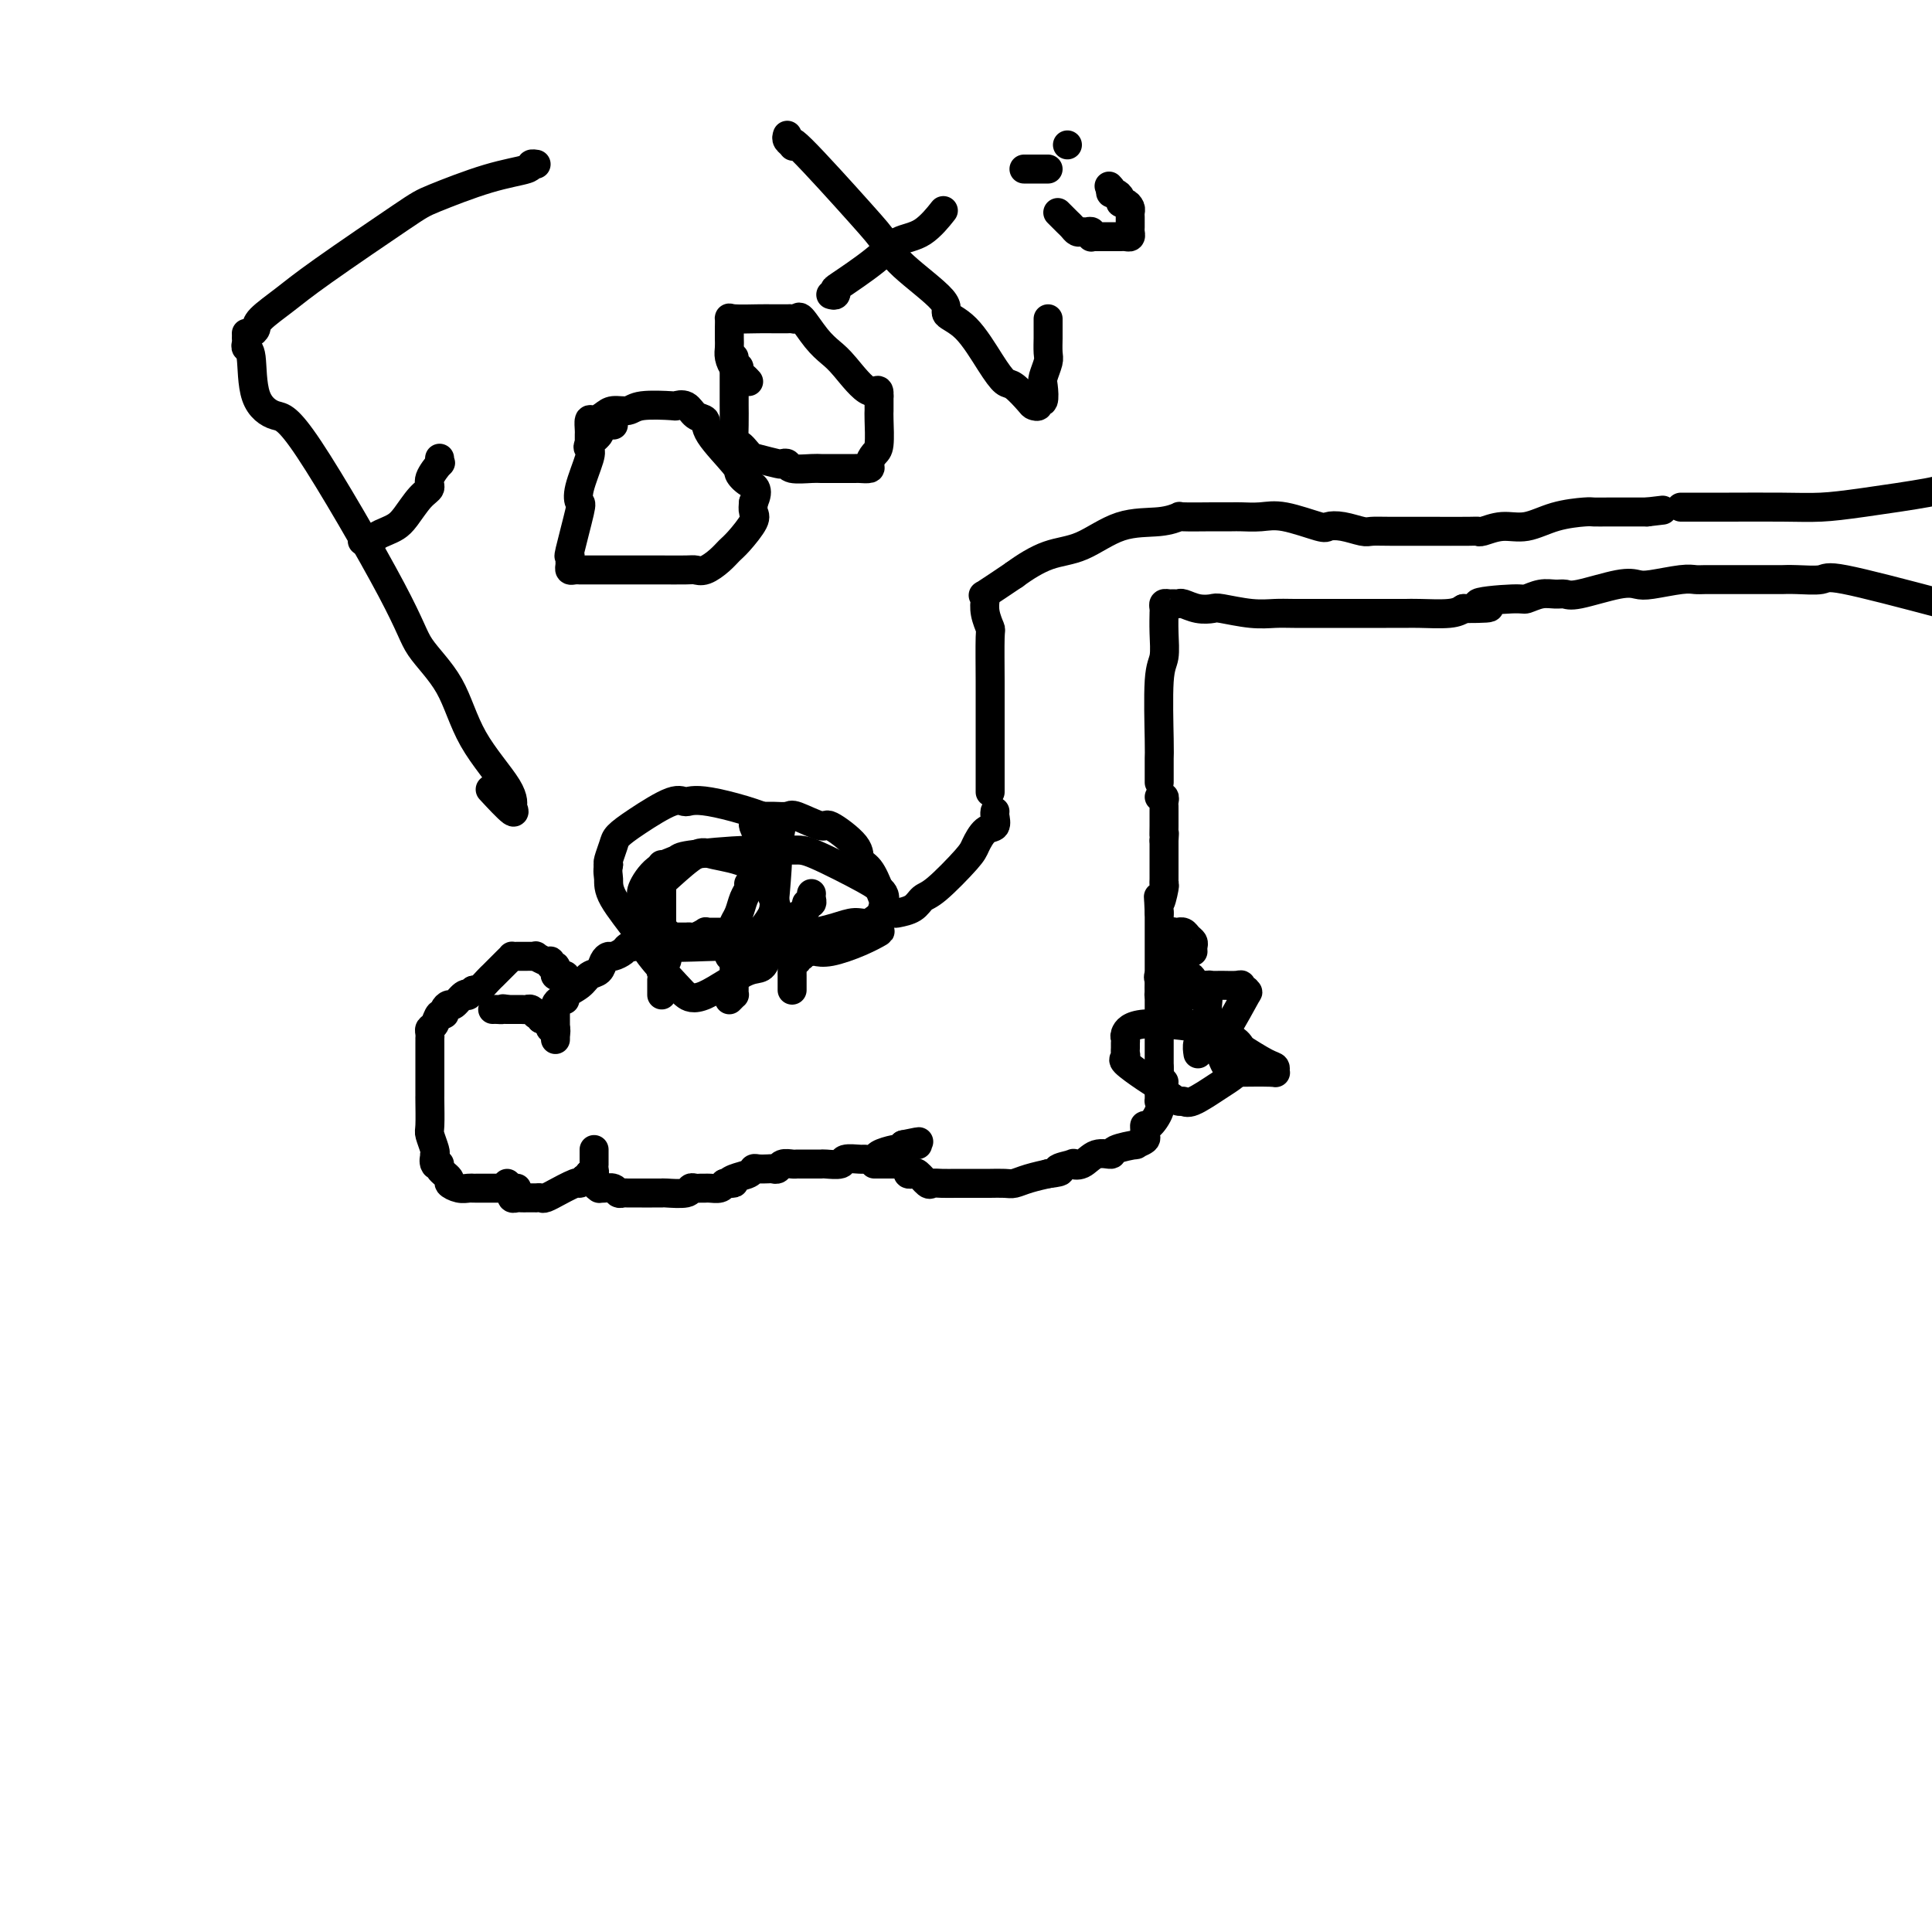 <svg viewBox='0 0 400 400' version='1.1' xmlns='http://www.w3.org/2000/svg' xmlns:xlink='http://www.w3.org/1999/xlink'><g fill='none' stroke='#000000' stroke-width='6' stroke-linecap='round' stroke-linejoin='round'><path d='M115,215c-0.000,0.203 -0.000,0.405 0,0c0.000,-0.405 0.000,-1.418 0,-2c-0.000,-0.582 -0.001,-0.733 0,-1c0.001,-0.267 0.003,-0.650 0,-1c-0.003,-0.350 -0.010,-0.668 0,-1c0.010,-0.332 0.039,-0.680 0,-1c-0.039,-0.320 -0.144,-0.613 0,-1c0.144,-0.387 0.538,-0.867 1,-1c0.462,-0.133 0.992,0.082 1,0c0.008,-0.082 -0.506,-0.459 0,-1c0.506,-0.541 2.034,-1.245 3,-2c0.966,-0.755 1.371,-1.561 2,-2c0.629,-0.439 1.482,-0.513 2,-1c0.518,-0.487 0.702,-1.388 1,-2c0.298,-0.612 0.710,-0.935 1,-1c0.290,-0.065 0.459,0.127 1,0c0.541,-0.127 1.453,-0.573 2,-1c0.547,-0.427 0.728,-0.836 1,-1c0.272,-0.164 0.636,-0.082 1,0'/><path d='M131,196c2.550,-2.177 0.925,-1.119 1,-1c0.075,0.119 1.851,-0.700 3,-1c1.149,-0.300 1.671,-0.080 2,0c0.329,0.080 0.466,0.022 1,0c0.534,-0.022 1.467,-0.006 2,0c0.533,0.006 0.666,0.003 1,0c0.334,-0.003 0.868,-0.004 1,0c0.132,0.004 -0.137,0.015 0,0c0.137,-0.015 0.681,-0.057 1,0c0.319,0.057 0.413,0.211 1,0c0.587,-0.211 1.667,-0.789 2,-1c0.333,-0.211 -0.079,-0.057 0,0c0.079,0.057 0.651,0.015 1,0c0.349,-0.015 0.475,-0.004 1,0c0.525,0.004 1.450,0.001 2,0c0.550,-0.001 0.726,-0.000 1,0c0.274,0.000 0.646,0.000 1,0c0.354,-0.000 0.690,-0.000 1,0c0.310,0.000 0.594,0.000 1,0c0.406,-0.000 0.935,-0.000 1,0c0.065,0.000 -0.333,0.000 0,0c0.333,-0.000 1.397,-0.000 2,0c0.603,0.000 0.744,0.000 1,0c0.256,-0.000 0.628,-0.000 1,0'/><path d='M159,193c4.729,-0.464 2.553,-0.125 2,0c-0.553,0.125 0.518,0.034 1,0c0.482,-0.034 0.375,-0.012 1,0c0.625,0.012 1.980,0.013 3,0c1.020,-0.013 1.704,-0.040 2,0c0.296,0.040 0.204,0.147 1,0c0.796,-0.147 2.480,-0.547 4,-1c1.520,-0.453 2.878,-0.958 4,-1c1.122,-0.042 2.009,0.379 3,0c0.991,-0.379 2.086,-1.559 3,-2c0.914,-0.441 1.648,-0.145 2,0c0.352,0.145 0.322,0.138 1,0c0.678,-0.138 2.065,-0.406 3,-1c0.935,-0.594 1.419,-1.515 2,-2c0.581,-0.485 1.259,-0.535 3,-2c1.741,-1.465 4.543,-4.347 6,-6c1.457,-1.653 1.567,-2.079 2,-3c0.433,-0.921 1.188,-2.338 2,-3c0.812,-0.662 1.682,-0.569 2,-1c0.318,-0.431 0.086,-1.385 0,-2c-0.086,-0.615 -0.024,-0.890 0,-1c0.024,-0.110 0.012,-0.055 0,0'/><path d='M115,214c-0.030,0.119 -0.060,0.238 0,0c0.060,-0.238 0.209,-0.834 0,-1c-0.209,-0.166 -0.778,0.099 -1,0c-0.222,-0.099 -0.098,-0.563 0,-1c0.098,-0.438 0.171,-0.849 0,-1c-0.171,-0.151 -0.584,-0.041 -1,0c-0.416,0.041 -0.833,0.012 -1,0c-0.167,-0.012 -0.083,-0.006 0,0'/><path d='M112,211c-0.400,-0.686 0.100,-0.902 0,-1c-0.100,-0.098 -0.800,-0.079 -1,0c-0.200,0.079 0.101,0.217 0,0c-0.101,-0.217 -0.604,-0.790 -1,-1c-0.396,-0.210 -0.683,-0.056 -1,0c-0.317,0.056 -0.662,0.015 -1,0c-0.338,-0.015 -0.668,-0.004 -1,0c-0.332,0.004 -0.666,0.001 -1,0c-0.334,-0.001 -0.667,-0.001 -1,0'/><path d='M105,209c-1.265,-0.309 -0.927,-0.083 -1,0c-0.073,0.083 -0.558,0.022 -1,0c-0.442,-0.022 -0.841,-0.006 -1,0c-0.159,0.006 -0.080,0.003 0,0'/><path d='M117,204c0.006,-0.309 0.012,-0.618 0,-1c-0.012,-0.382 -0.042,-0.837 0,-1c0.042,-0.163 0.156,-0.034 0,0c-0.156,0.034 -0.582,-0.028 -1,0c-0.418,0.028 -0.830,0.147 -1,0c-0.170,-0.147 -0.100,-0.560 0,-1c0.100,-0.440 0.229,-0.906 0,-1c-0.229,-0.094 -0.817,0.185 -1,0c-0.183,-0.185 0.039,-0.834 0,-1c-0.039,-0.166 -0.338,0.152 -1,0c-0.662,-0.152 -1.686,-0.773 -2,-1c-0.314,-0.227 0.084,-0.061 0,0c-0.084,0.061 -0.649,0.016 -1,0c-0.351,-0.016 -0.488,-0.002 -1,0c-0.512,0.002 -1.398,-0.007 -2,0c-0.602,0.007 -0.921,0.030 -1,0c-0.079,-0.030 0.082,-0.111 0,0c-0.082,0.111 -0.407,0.415 -1,1c-0.593,0.585 -1.455,1.449 -2,2c-0.545,0.551 -0.775,0.787 -1,1c-0.225,0.213 -0.445,0.404 -1,1c-0.555,0.596 -1.444,1.599 -2,2c-0.556,0.401 -0.778,0.201 -1,0'/><path d='M98,205c-1.588,1.343 -1.056,1.200 -1,1c0.056,-0.200 -0.362,-0.456 -1,0c-0.638,0.456 -1.494,1.623 -2,2c-0.506,0.377 -0.660,-0.036 -1,0c-0.340,0.036 -0.865,0.520 -1,1c-0.135,0.480 0.122,0.954 0,1c-0.122,0.046 -0.621,-0.338 -1,0c-0.379,0.338 -0.637,1.396 -1,2c-0.363,0.604 -0.829,0.752 -1,1c-0.171,0.248 -0.046,0.595 0,1c0.046,0.405 0.012,0.867 0,1c-0.012,0.133 -0.003,-0.064 0,0c0.003,0.064 0.001,0.388 0,1c-0.001,0.612 -0.000,1.512 0,2c0.000,0.488 0.000,0.565 0,1c-0.000,0.435 -0.000,1.230 0,2c0.000,0.770 0.000,1.517 0,2c-0.000,0.483 -0.000,0.703 0,1c0.000,0.297 0.000,0.672 0,1c-0.000,0.328 -0.001,0.611 0,1c0.001,0.389 0.004,0.885 0,1c-0.004,0.115 -0.015,-0.152 0,1c0.015,1.152 0.056,3.721 0,5c-0.056,1.279 -0.207,1.267 0,2c0.207,0.733 0.774,2.209 1,3c0.226,0.791 0.113,0.895 0,1'/><path d='M90,239c0.173,3.876 0.107,1.567 0,1c-0.107,-0.567 -0.255,0.607 0,1c0.255,0.393 0.911,0.004 1,0c0.089,-0.004 -0.390,0.377 0,1c0.390,0.623 1.649,1.487 2,2c0.351,0.513 -0.205,0.673 0,1c0.205,0.327 1.172,0.820 2,1c0.828,0.180 1.518,0.048 2,0c0.482,-0.048 0.755,-0.013 1,0c0.245,0.013 0.461,0.003 1,0c0.539,-0.003 1.401,-0.001 2,0c0.599,0.001 0.934,0.000 1,0c0.066,-0.000 -0.136,-0.000 0,0c0.136,0.000 0.610,0.000 1,0c0.390,-0.000 0.697,-0.000 1,0c0.303,0.000 0.603,0.000 1,0c0.397,-0.000 0.890,-0.000 1,0c0.110,0.000 -0.163,0.000 0,0c0.163,-0.000 0.761,-0.000 1,0c0.239,0.000 0.120,0.000 0,0'/><path d='M105,245c0.422,0.455 0.844,0.910 1,1c0.156,0.090 0.045,-0.186 0,0c-0.045,0.186 -0.023,0.835 0,1c0.023,0.165 0.048,-0.152 0,0c-0.048,0.152 -0.168,0.773 0,1c0.168,0.227 0.623,0.061 1,0c0.377,-0.061 0.674,-0.016 1,0c0.326,0.016 0.679,0.004 1,0c0.321,-0.004 0.609,0.000 1,0c0.391,-0.000 0.884,-0.004 1,0c0.116,0.004 -0.144,0.017 0,0c0.144,-0.017 0.694,-0.065 1,0c0.306,0.065 0.368,0.242 1,0c0.632,-0.242 1.832,-0.905 2,-1c0.168,-0.095 -0.697,0.377 0,0c0.697,-0.377 2.957,-1.601 4,-2c1.043,-0.399 0.869,0.029 1,0c0.131,-0.029 0.565,-0.514 1,-1'/><path d='M121,244c1.635,-0.555 1.223,0.058 1,0c-0.223,-0.058 -0.256,-0.785 0,-1c0.256,-0.215 0.801,0.083 1,0c0.199,-0.083 0.053,-0.547 0,-1c-0.053,-0.453 -0.014,-0.896 0,-1c0.014,-0.104 0.004,0.130 0,0c-0.004,-0.130 -0.001,-0.622 0,-1c0.001,-0.378 0.000,-0.640 0,-1c-0.000,-0.360 -0.000,-0.817 0,-1c0.000,-0.183 0.000,-0.091 0,0'/><path d='M122,243c-0.122,0.445 -0.243,0.890 0,1c0.243,0.110 0.852,-0.114 1,0c0.148,0.114 -0.164,0.565 0,1c0.164,0.435 0.803,0.852 1,1c0.197,0.148 -0.049,0.025 0,0c0.049,-0.025 0.393,0.046 1,0c0.607,-0.046 1.475,-0.208 2,0c0.525,0.208 0.705,0.788 1,1c0.295,0.212 0.704,0.057 1,0c0.296,-0.057 0.477,-0.015 1,0c0.523,0.015 1.387,0.004 2,0c0.613,-0.004 0.973,-0.001 1,0c0.027,0.001 -0.280,0.001 0,0c0.280,-0.001 1.146,-0.004 2,0c0.854,0.004 1.696,0.015 2,0c0.304,-0.015 0.070,-0.057 1,0c0.930,0.057 3.023,0.211 4,0c0.977,-0.211 0.838,-0.789 1,-1c0.162,-0.211 0.624,-0.056 1,0c0.376,0.056 0.664,0.012 1,0c0.336,-0.012 0.719,0.007 1,0c0.281,-0.007 0.460,-0.040 1,0c0.540,0.040 1.440,0.154 2,0c0.560,-0.154 0.780,-0.577 1,-1'/><path d='M150,245c3.305,-0.261 1.567,0.088 1,0c-0.567,-0.088 0.037,-0.612 1,-1c0.963,-0.388 2.285,-0.640 3,-1c0.715,-0.360 0.822,-0.827 1,-1c0.178,-0.173 0.428,-0.050 1,0c0.572,0.050 1.466,0.027 2,0c0.534,-0.027 0.706,-0.060 1,0c0.294,0.060 0.708,0.212 1,0c0.292,-0.212 0.462,-0.789 1,-1c0.538,-0.211 1.444,-0.056 2,0c0.556,0.056 0.763,0.015 1,0c0.237,-0.015 0.505,-0.003 1,0c0.495,0.003 1.215,-0.003 2,0c0.785,0.003 1.633,0.015 2,0c0.367,-0.015 0.254,-0.057 1,0c0.746,0.057 2.351,0.212 3,0c0.649,-0.212 0.343,-0.792 1,-1c0.657,-0.208 2.277,-0.045 3,0c0.723,0.045 0.548,-0.026 1,0c0.452,0.026 1.532,0.151 2,0c0.468,-0.151 0.324,-0.579 1,-1c0.676,-0.421 2.171,-0.834 3,-1c0.829,-0.166 0.992,-0.083 1,0c0.008,0.083 -0.141,0.167 0,0c0.141,-0.167 0.570,-0.583 1,-1'/><path d='M187,237c5.906,-1.238 2.171,-0.332 1,0c-1.171,0.332 0.223,0.089 1,0c0.777,-0.089 0.936,-0.026 1,0c0.064,0.026 0.032,0.013 0,0'/><path d='M181,241c0.446,-0.000 0.893,-0.000 1,0c0.107,0.000 -0.125,0.000 0,0c0.125,-0.000 0.606,-0.001 1,0c0.394,0.001 0.702,0.003 1,0c0.298,-0.003 0.587,-0.011 1,0c0.413,0.011 0.951,0.042 1,0c0.049,-0.042 -0.391,-0.157 0,0c0.391,0.157 1.614,0.585 2,1c0.386,0.415 -0.066,0.815 0,1c0.066,0.185 0.650,0.155 1,0c0.350,-0.155 0.467,-0.434 1,0c0.533,0.434 1.481,1.580 2,2c0.519,0.420 0.610,0.112 1,0c0.390,-0.112 1.078,-0.030 2,0c0.922,0.030 2.079,0.008 3,0c0.921,-0.008 1.607,-0.002 2,0c0.393,0.002 0.493,0.000 1,0c0.507,-0.000 1.420,0.001 2,0c0.580,-0.001 0.828,-0.003 1,0c0.172,0.003 0.267,0.011 1,0c0.733,-0.011 2.102,-0.042 3,0c0.898,0.042 1.323,0.155 2,0c0.677,-0.155 1.605,-0.580 3,-1c1.395,-0.420 3.256,-0.834 4,-1c0.744,-0.166 0.372,-0.083 0,0'/><path d='M217,243c4.132,-0.478 1.963,-0.672 2,-1c0.037,-0.328 2.280,-0.791 3,-1c0.720,-0.209 -0.084,-0.164 0,0c0.084,0.164 1.058,0.446 2,0c0.942,-0.446 1.854,-1.621 3,-2c1.146,-0.379 2.525,0.039 3,0c0.475,-0.039 0.047,-0.535 1,-1c0.953,-0.465 3.289,-0.898 4,-1c0.711,-0.102 -0.202,0.126 0,0c0.202,-0.126 1.520,-0.606 2,-1c0.480,-0.394 0.122,-0.703 0,-1c-0.122,-0.297 -0.008,-0.581 0,-1c0.008,-0.419 -0.089,-0.973 0,-1c0.089,-0.027 0.364,0.473 1,0c0.636,-0.473 1.635,-1.920 2,-3c0.365,-1.080 0.098,-1.795 0,-2c-0.098,-0.205 -0.026,0.100 0,0c0.026,-0.100 0.007,-0.604 0,-1c-0.007,-0.396 -0.002,-0.684 0,-1c0.002,-0.316 0.001,-0.662 0,-1c-0.001,-0.338 -0.000,-0.669 0,-1'/><path d='M240,224c0.774,-1.962 0.207,-0.368 0,0c-0.207,0.368 -0.056,-0.489 0,-1c0.056,-0.511 0.015,-0.676 0,-1c-0.015,-0.324 -0.004,-0.807 0,-1c0.004,-0.193 0.002,-0.097 0,0'/><path d='M241,224c-0.423,0.059 -0.845,0.118 -1,0c-0.155,-0.118 -0.041,-0.412 0,-1c0.041,-0.588 0.011,-1.470 0,-2c-0.011,-0.530 -0.003,-0.708 0,-1c0.003,-0.292 0.001,-0.697 0,-1c-0.001,-0.303 -0.000,-0.503 0,-1c0.000,-0.497 0.000,-1.291 0,-2c-0.000,-0.709 -0.000,-1.331 0,-2c0.000,-0.669 0.000,-1.383 0,-2c-0.000,-0.617 -0.000,-1.138 0,-1c0.000,0.138 0.000,0.934 0,0c-0.000,-0.934 -0.000,-3.599 0,-6c0.000,-2.401 0.000,-4.537 0,-6c-0.000,-1.463 -0.000,-2.254 0,-3c0.000,-0.746 0.000,-1.446 0,-2c-0.000,-0.554 -0.000,-0.963 0,-1c0.000,-0.037 0.000,0.298 0,0c-0.000,-0.298 -0.000,-1.228 0,-2c0.000,-0.772 0.000,-1.386 0,-2'/><path d='M240,189c-0.215,-5.700 -0.254,-2.449 0,-2c0.254,0.449 0.800,-1.904 1,-3c0.200,-1.096 0.054,-0.936 0,-1c-0.054,-0.064 -0.014,-0.353 0,-1c0.014,-0.647 0.004,-1.652 0,-2c-0.004,-0.348 -0.001,-0.040 0,0c0.001,0.040 0.000,-0.188 0,-1c-0.000,-0.812 -0.000,-2.207 0,-3c0.000,-0.793 0.000,-0.983 0,-1c-0.000,-0.017 -0.000,0.138 0,0c0.000,-0.138 0.000,-0.569 0,-1'/><path d='M241,174c0.155,-2.471 0.041,-1.148 0,-1c-0.041,0.148 -0.010,-0.878 0,-2c0.010,-1.122 -0.001,-2.339 0,-3c0.001,-0.661 0.014,-0.765 0,-1c-0.014,-0.235 -0.055,-0.599 0,-1c0.055,-0.401 0.207,-0.839 0,-1c-0.207,-0.161 -0.773,-0.046 -1,0c-0.227,0.046 -0.113,0.023 0,0'/><path d='M51,70c0.029,0.314 0.059,0.628 0,1c-0.059,0.372 -0.205,0.804 0,1c0.205,0.196 0.762,0.158 1,2c0.238,1.842 0.157,5.564 1,8c0.843,2.436 2.609,3.584 4,4c1.391,0.416 2.405,0.098 7,7c4.595,6.902 12.769,21.024 17,29c4.231,7.976 4.517,9.805 6,12c1.483,2.195 4.162,4.754 6,8c1.838,3.246 2.836,7.179 5,11c2.164,3.821 5.493,7.531 7,10c1.507,2.469 1.191,3.698 1,4c-0.191,0.302 -0.257,-0.321 0,0c0.257,0.321 0.839,1.586 0,1c-0.839,-0.586 -3.097,-3.025 -4,-4c-0.903,-0.975 -0.452,-0.488 0,0'/><path d='M51,69c0.308,0.078 0.616,0.156 1,0c0.384,-0.156 0.845,-0.546 1,-1c0.155,-0.454 0.005,-0.973 1,-2c0.995,-1.027 3.134,-2.562 5,-4c1.866,-1.438 3.461,-2.780 8,-6c4.539,-3.220 12.024,-8.316 16,-11c3.976,-2.684 4.442,-2.954 7,-4c2.558,-1.046 7.208,-2.869 11,-4c3.792,-1.131 6.728,-1.571 8,-2c1.272,-0.429 0.881,-0.846 1,-1c0.119,-0.154 0.748,-0.044 1,0c0.252,0.044 0.126,0.022 0,0'/><path d='M75,112c0.327,-0.024 0.654,-0.048 1,0c0.346,0.048 0.711,0.166 1,0c0.289,-0.166 0.503,-0.618 1,-1c0.497,-0.382 1.276,-0.693 2,-1c0.724,-0.307 1.393,-0.608 2,-1c0.607,-0.392 1.151,-0.873 2,-2c0.849,-1.127 2.003,-2.900 3,-4c0.997,-1.100 1.836,-1.528 2,-2c0.164,-0.472 -0.348,-0.988 0,-2c0.348,-1.012 1.557,-2.519 2,-3c0.443,-0.481 0.119,0.063 0,0c-0.119,-0.063 -0.034,-0.732 0,-1c0.034,-0.268 0.017,-0.134 0,0'/><path d='M127,88c-0.716,-0.097 -1.432,-0.195 -2,0c-0.568,0.195 -0.987,0.681 -1,1c-0.013,0.319 0.382,0.469 0,1c-0.382,0.531 -1.539,1.442 -2,2c-0.461,0.558 -0.227,0.762 0,1c0.227,0.238 0.445,0.510 0,2c-0.445,1.490 -1.555,4.199 -2,6c-0.445,1.801 -0.224,2.696 0,3c0.224,0.304 0.453,0.018 0,2c-0.453,1.982 -1.586,6.234 -2,8c-0.414,1.766 -0.108,1.048 0,1c0.108,-0.048 0.019,0.576 0,1c-0.019,0.424 0.033,0.650 0,1c-0.033,0.350 -0.149,0.826 0,1c0.149,0.174 0.565,0.047 1,0c0.435,-0.047 0.890,-0.012 1,0c0.110,0.012 -0.125,0.003 0,0c0.125,-0.003 0.611,-0.001 2,0c1.389,0.001 3.681,-0.000 6,0c2.319,0.000 4.665,0.002 6,0c1.335,-0.002 1.660,-0.006 3,0c1.340,0.006 3.696,0.023 5,0c1.304,-0.023 1.555,-0.087 2,0c0.445,0.087 1.083,0.325 2,0c0.917,-0.325 2.112,-1.214 3,-2c0.888,-0.786 1.467,-1.470 2,-2c0.533,-0.530 1.019,-0.905 2,-2c0.981,-1.095 2.456,-2.910 3,-4c0.544,-1.090 0.155,-1.454 0,-2c-0.155,-0.546 -0.078,-1.273 0,-2'/><path d='M156,104c1.447,-2.960 0.064,-3.361 -1,-4c-1.064,-0.639 -1.808,-1.518 -2,-2c-0.192,-0.482 0.167,-0.567 -1,-2c-1.167,-1.433 -3.862,-4.212 -5,-6c-1.138,-1.788 -0.720,-2.584 -1,-3c-0.280,-0.416 -1.258,-0.452 -2,-1c-0.742,-0.548 -1.247,-1.607 -2,-2c-0.753,-0.393 -1.752,-0.120 -2,0c-0.248,0.120 0.257,0.087 -1,0c-1.257,-0.087 -4.277,-0.229 -6,0c-1.723,0.229 -2.150,0.830 -3,1c-0.850,0.170 -2.123,-0.091 -3,0c-0.877,0.091 -1.359,0.535 -2,1c-0.641,0.465 -1.440,0.951 -2,1c-0.560,0.049 -0.882,-0.341 -1,0c-0.118,0.341 -0.032,1.411 0,2c0.032,0.589 0.009,0.697 0,1c-0.009,0.303 -0.002,0.801 0,1c0.002,0.199 0.001,0.100 0,0'/><path d='M152,74c0.000,0.218 0.000,0.435 0,1c-0.000,0.565 -0.000,1.477 0,2c0.000,0.523 0.000,0.655 0,1c-0.000,0.345 -0.000,0.902 0,1c0.000,0.098 0.000,-0.264 0,0c-0.000,0.264 -0.001,1.154 0,2c0.001,0.846 0.002,1.647 0,2c-0.002,0.353 -0.008,0.259 0,1c0.008,0.741 0.030,2.317 0,4c-0.030,1.683 -0.113,3.474 0,4c0.113,0.526 0.422,-0.213 1,0c0.578,0.213 1.427,1.376 2,2c0.573,0.624 0.872,0.707 2,1c1.128,0.293 3.086,0.797 4,1c0.914,0.203 0.782,0.107 1,0c0.218,-0.107 0.784,-0.225 1,0c0.216,0.225 0.083,0.792 1,1c0.917,0.208 2.885,0.056 4,0c1.115,-0.056 1.378,-0.014 2,0c0.622,0.014 1.602,0.002 3,0c1.398,-0.002 3.215,0.007 4,0c0.785,-0.007 0.540,-0.029 1,0c0.460,0.029 1.626,0.110 2,0c0.374,-0.110 -0.043,-0.411 0,-1c0.043,-0.589 0.548,-1.467 1,-2c0.452,-0.533 0.853,-0.720 1,-2c0.147,-1.280 0.039,-3.652 0,-5c-0.039,-1.348 -0.011,-1.671 0,-2c0.011,-0.329 0.003,-0.666 0,-1c-0.003,-0.334 -0.001,-0.667 0,-1c0.001,-0.333 0.000,-0.667 0,-1'/><path d='M182,82c0.121,-2.284 -0.577,-0.494 -2,-1c-1.423,-0.506 -3.571,-3.309 -5,-5c-1.429,-1.691 -2.138,-2.271 -3,-3c-0.862,-0.729 -1.878,-1.607 -3,-3c-1.122,-1.393 -2.349,-3.301 -3,-4c-0.651,-0.699 -0.727,-0.187 -1,0c-0.273,0.187 -0.742,0.051 -1,0c-0.258,-0.051 -0.304,-0.015 -1,0c-0.696,0.015 -2.043,0.010 -3,0c-0.957,-0.010 -1.524,-0.025 -3,0c-1.476,0.025 -3.859,0.090 -5,0c-1.141,-0.090 -1.038,-0.334 -1,0c0.038,0.334 0.013,1.246 0,2c-0.013,0.754 -0.014,1.350 0,2c0.014,0.650 0.041,1.354 0,2c-0.041,0.646 -0.152,1.234 0,2c0.152,0.766 0.566,1.712 1,2c0.434,0.288 0.887,-0.080 1,0c0.113,0.080 -0.114,0.609 0,1c0.114,0.391 0.569,0.644 1,1c0.431,0.356 0.837,0.816 1,1c0.163,0.184 0.081,0.092 0,0'/><path d='M163,28c-0.106,0.327 -0.212,0.653 0,1c0.212,0.347 0.742,0.714 1,1c0.258,0.286 0.244,0.492 0,0c-0.244,-0.492 -0.719,-1.681 2,1c2.719,2.681 8.631,9.232 12,13c3.369,3.768 4.196,4.752 5,6c0.804,1.248 1.587,2.759 4,5c2.413,2.241 6.457,5.210 8,7c1.543,1.790 0.586,2.400 1,3c0.414,0.600 2.198,1.190 4,3c1.802,1.810 3.620,4.838 5,7c1.380,2.162 2.321,3.456 3,4c0.679,0.544 1.095,0.337 2,1c0.905,0.663 2.299,2.194 3,3c0.701,0.806 0.710,0.885 1,1c0.290,0.115 0.861,0.264 1,0c0.139,-0.264 -0.155,-0.942 0,-1c0.155,-0.058 0.760,0.505 1,0c0.240,-0.505 0.117,-2.079 0,-3c-0.117,-0.921 -0.227,-1.188 0,-2c0.227,-0.812 0.793,-2.168 1,-3c0.207,-0.832 0.055,-1.140 0,-2c-0.055,-0.860 -0.015,-2.273 0,-3c0.015,-0.727 0.004,-0.769 0,-1c-0.004,-0.231 -0.001,-0.649 0,-1c0.001,-0.351 0.000,-0.633 0,-1c-0.000,-0.367 -0.000,-0.819 0,-1c0.000,-0.181 0.000,-0.090 0,0'/><path d='M172,61c0.405,0.115 0.809,0.231 1,0c0.191,-0.231 0.167,-0.808 0,-1c-0.167,-0.192 -0.478,0.000 1,-1c1.478,-1.000 4.746,-3.192 7,-5c2.254,-1.808 3.493,-3.230 5,-4c1.507,-0.770 3.280,-0.887 5,-2c1.720,-1.113 3.386,-3.223 4,-4c0.614,-0.777 0.175,-0.222 0,0c-0.175,0.222 -0.088,0.111 0,0'/><path d='M219,44c0.333,0.332 0.667,0.663 1,1c0.333,0.337 0.666,0.679 1,1c0.334,0.321 0.667,0.621 1,1c0.333,0.379 0.664,0.837 1,1c0.336,0.163 0.678,0.029 1,0c0.322,-0.029 0.625,0.045 1,0c0.375,-0.045 0.822,-0.208 1,0c0.178,0.208 0.088,0.788 0,1c-0.088,0.212 -0.175,0.057 0,0c0.175,-0.057 0.610,-0.015 1,0c0.390,0.015 0.734,0.004 1,0c0.266,-0.004 0.453,-0.000 1,0c0.547,0.000 1.453,-0.003 2,0c0.547,0.003 0.735,0.012 1,0c0.265,-0.012 0.607,-0.045 1,0c0.393,0.045 0.837,0.167 1,0c0.163,-0.167 0.043,-0.622 0,-1c-0.043,-0.378 -0.011,-0.678 0,-1c0.011,-0.322 0.000,-0.665 0,-1c-0.000,-0.335 0.010,-0.664 0,-1c-0.010,-0.336 -0.040,-0.681 0,-1c0.040,-0.319 0.152,-0.611 0,-1c-0.152,-0.389 -0.566,-0.874 -1,-1c-0.434,-0.126 -0.887,0.107 -1,0c-0.113,-0.107 0.114,-0.554 0,-1c-0.114,-0.446 -0.569,-0.889 -1,-1c-0.431,-0.111 -0.837,0.111 -1,0c-0.163,-0.111 -0.081,-0.556 0,-1'/><path d='M230,39c-0.667,-0.833 -0.333,-0.417 0,0'/><path d='M212,35c0.439,0.000 0.878,0.000 1,0c0.122,0.000 -0.072,0.000 0,0c0.072,0.000 0.411,-0.000 1,0c0.589,0.000 1.428,0.000 2,0c0.572,-0.000 0.878,0.000 1,0c0.122,0.000 0.061,0.000 0,0'/><path d='M221,30c0.000,0.000 0.000,0.000 0,0c0.000,0.000 0.000,0.000 0,0'/><path d='M137,206c-0.001,-0.230 -0.001,-0.461 0,-1c0.001,-0.539 0.004,-1.387 0,-2c-0.004,-0.613 -0.015,-0.990 0,-1c0.015,-0.010 0.057,0.348 0,0c-0.057,-0.348 -0.211,-1.403 0,-2c0.211,-0.597 0.789,-0.737 1,-1c0.211,-0.263 0.057,-0.648 0,-1c-0.057,-0.352 -0.015,-0.673 0,-1c0.015,-0.327 0.004,-0.662 0,-1c-0.004,-0.338 -0.001,-0.678 0,-1c0.001,-0.322 0.000,-0.625 0,-1c-0.000,-0.375 -0.000,-0.821 0,-1c0.000,-0.179 0.000,-0.089 0,0'/><path d='M151,207c0.423,-0.432 0.845,-0.865 1,-1c0.155,-0.135 0.041,0.027 0,0c-0.041,-0.027 -0.011,-0.245 0,-1c0.011,-0.755 0.003,-2.049 0,-3c-0.003,-0.951 -0.001,-1.560 0,-2c0.001,-0.440 0.000,-0.710 0,-1c-0.000,-0.290 -0.000,-0.600 0,-1c0.000,-0.400 0.000,-0.891 0,-1c-0.000,-0.109 -0.000,0.163 0,0c0.000,-0.163 0.000,-0.761 0,-1c-0.000,-0.239 -0.000,-0.120 0,0'/><path d='M164,205c0.000,-0.725 0.000,-1.451 0,-2c-0.000,-0.549 -0.001,-0.922 0,-1c0.001,-0.078 0.004,0.138 0,0c-0.004,-0.138 -0.016,-0.629 0,-1c0.016,-0.371 0.061,-0.620 0,-1c-0.061,-0.380 -0.226,-0.890 0,-1c0.226,-0.110 0.845,0.180 1,0c0.155,-0.180 -0.154,-0.832 0,-1c0.154,-0.168 0.772,0.147 1,0c0.228,-0.147 0.065,-0.756 0,-1c-0.065,-0.244 -0.033,-0.122 0,0'/><path d='M138,198c0.113,-0.413 0.226,-0.826 0,-1c-0.226,-0.174 -0.793,-0.110 -1,0c-0.207,0.110 -0.056,0.265 0,0c0.056,-0.265 0.015,-0.950 0,-4c-0.015,-3.050 -0.004,-8.464 0,-11c0.004,-2.536 0.001,-2.195 0,-2c-0.001,0.195 -0.000,0.245 0,0c0.000,-0.245 0.000,-0.784 0,-1c-0.000,-0.216 -0.000,-0.108 0,0'/><path d='M151,198c0.002,-0.323 0.004,-0.646 0,-1c-0.004,-0.354 -0.015,-0.739 0,-1c0.015,-0.261 0.056,-0.398 0,-1c-0.056,-0.602 -0.208,-1.669 0,-2c0.208,-0.331 0.776,0.073 1,0c0.224,-0.073 0.102,-0.625 0,-1c-0.102,-0.375 -0.185,-0.573 0,-1c0.185,-0.427 0.638,-1.081 1,-2c0.362,-0.919 0.633,-2.102 1,-3c0.367,-0.898 0.830,-1.511 1,-2c0.170,-0.489 0.049,-0.854 0,-1c-0.049,-0.146 -0.024,-0.073 0,0'/><path d='M165,193c0.030,-0.331 0.059,-0.662 0,-1c-0.059,-0.338 -0.208,-0.682 0,-1c0.208,-0.318 0.773,-0.611 1,-1c0.227,-0.389 0.117,-0.874 0,-1c-0.117,-0.126 -0.242,0.107 0,0c0.242,-0.107 0.849,-0.554 1,-1c0.151,-0.446 -0.156,-0.890 0,-1c0.156,-0.110 0.774,0.115 1,0c0.226,-0.115 0.061,-0.569 0,-1c-0.061,-0.431 -0.017,-0.837 0,-1c0.017,-0.163 0.009,-0.081 0,0'/><path d='M247,197c-0.025,-0.332 -0.049,-0.663 0,-1c0.049,-0.337 0.172,-0.679 0,-1c-0.172,-0.321 -0.638,-0.622 -1,-1c-0.362,-0.378 -0.619,-0.834 -1,-1c-0.381,-0.166 -0.886,-0.041 -1,0c-0.114,0.041 0.162,-0.000 0,0c-0.162,0.000 -0.762,0.042 -1,0c-0.238,-0.042 -0.115,-0.169 0,0c0.115,0.169 0.223,0.632 0,1c-0.223,0.368 -0.778,0.641 -1,1c-0.222,0.359 -0.113,0.804 0,2c0.113,1.196 0.229,3.143 0,4c-0.229,0.857 -0.805,0.626 -1,1c-0.195,0.374 -0.011,1.354 0,2c0.011,0.646 -0.153,0.958 0,1c0.153,0.042 0.622,-0.185 1,0c0.378,0.185 0.665,0.781 1,1c0.335,0.219 0.716,0.060 1,0c0.284,-0.060 0.469,-0.023 1,0c0.531,0.023 1.407,0.031 2,0c0.593,-0.031 0.901,-0.101 1,0c0.099,0.101 -0.012,0.373 0,0c0.012,-0.373 0.146,-1.392 0,-2c-0.146,-0.608 -0.573,-0.804 -1,-1'/><path d='M247,203c-0.129,-0.690 -0.451,-0.914 -1,-1c-0.549,-0.086 -1.324,-0.034 -2,0c-0.676,0.034 -1.253,0.050 -2,0c-0.747,-0.050 -1.664,-0.167 -2,0c-0.336,0.167 -0.091,0.618 0,1c0.091,0.382 0.027,0.697 0,1c-0.027,0.303 -0.016,0.595 0,1c0.016,0.405 0.037,0.923 0,1c-0.037,0.077 -0.133,-0.288 0,0c0.133,0.288 0.496,1.229 1,2c0.504,0.771 1.148,1.371 2,2c0.852,0.629 1.913,1.288 3,2c1.087,0.712 2.200,1.476 3,2c0.800,0.524 1.287,0.807 2,1c0.713,0.193 1.651,0.295 2,0c0.349,-0.295 0.109,-0.987 0,-1c-0.109,-0.013 -0.086,0.653 1,-1c1.086,-1.653 3.233,-5.624 4,-7c0.767,-1.376 0.152,-0.159 0,0c-0.152,0.159 0.160,-0.742 0,-1c-0.160,-0.258 -0.792,0.127 -1,0c-0.208,-0.127 0.007,-0.767 0,-1c-0.007,-0.233 -0.237,-0.060 -1,0c-0.763,0.060 -2.060,0.006 -3,0c-0.940,-0.006 -1.522,0.037 -2,0c-0.478,-0.037 -0.851,-0.153 -1,0c-0.149,0.153 -0.075,0.577 0,1'/><path d='M250,205c-1.225,-0.055 -0.287,0.306 0,1c0.287,0.694 -0.078,1.719 0,3c0.078,1.281 0.598,2.816 1,4c0.402,1.184 0.684,2.016 1,3c0.316,0.984 0.664,2.120 1,3c0.336,0.880 0.659,1.504 1,2c0.341,0.496 0.702,0.865 1,1c0.298,0.135 0.535,0.037 1,0c0.465,-0.037 1.159,-0.013 1,0c-0.159,0.013 -1.170,0.017 0,0c1.170,-0.017 4.521,-0.053 6,0c1.479,0.053 1.084,0.194 1,0c-0.084,-0.194 0.141,-0.723 0,-1c-0.141,-0.277 -0.650,-0.300 -2,-1c-1.350,-0.700 -3.542,-2.076 -5,-3c-1.458,-0.924 -2.180,-1.397 -3,-2c-0.820,-0.603 -1.736,-1.335 -5,-2c-3.264,-0.665 -8.874,-1.261 -12,-1c-3.126,0.261 -3.766,1.379 -4,2c-0.234,0.621 -0.062,0.744 0,1c0.062,0.256 0.013,0.644 0,1c-0.013,0.356 0.009,0.679 0,1c-0.009,0.321 -0.048,0.639 0,1c0.048,0.361 0.184,0.765 0,1c-0.184,0.235 -0.689,0.300 0,1c0.689,0.700 2.570,2.035 4,3c1.430,0.965 2.409,1.562 3,2c0.591,0.438 0.796,0.719 1,1'/><path d='M241,226c1.870,1.392 2.545,1.873 3,2c0.455,0.127 0.689,-0.101 1,0c0.311,0.101 0.700,0.531 2,0c1.300,-0.531 3.512,-2.022 5,-3c1.488,-0.978 2.251,-1.442 3,-2c0.749,-0.558 1.484,-1.209 2,-2c0.516,-0.791 0.814,-1.721 1,-2c0.186,-0.279 0.260,0.094 0,0c-0.260,-0.094 -0.853,-0.656 -1,-1c-0.147,-0.344 0.153,-0.471 0,-1c-0.153,-0.529 -0.759,-1.459 -2,-2c-1.241,-0.541 -3.117,-0.691 -4,-1c-0.883,-0.309 -0.771,-0.777 -1,-1c-0.229,-0.223 -0.797,-0.202 -1,0c-0.203,0.202 -0.040,0.583 0,1c0.040,0.417 -0.042,0.869 0,1c0.042,0.131 0.207,-0.058 0,0c-0.207,0.058 -0.787,0.362 -1,1c-0.213,0.638 -0.061,1.611 0,2c0.061,0.389 0.030,0.195 0,0'/><path d='M184,189c-0.441,0.165 -0.883,0.329 -1,0c-0.117,-0.329 0.089,-1.153 0,-2c-0.089,-0.847 -0.473,-1.717 -1,-3c-0.527,-1.283 -1.198,-2.979 -2,-4c-0.802,-1.021 -1.735,-1.367 -2,-2c-0.265,-0.633 0.138,-1.553 -1,-3c-1.138,-1.447 -3.817,-3.421 -5,-4c-1.183,-0.579 -0.869,0.237 -2,0c-1.131,-0.237 -3.708,-1.529 -5,-2c-1.292,-0.471 -1.299,-0.123 -2,0c-0.701,0.123 -2.098,0.021 -3,0c-0.902,-0.021 -1.311,0.037 -2,0c-0.689,-0.037 -1.659,-0.171 -2,0c-0.341,0.171 -0.053,0.648 0,1c0.053,0.352 -0.130,0.581 0,1c0.130,0.419 0.572,1.030 1,3c0.428,1.970 0.844,5.298 2,9c1.156,3.702 3.054,7.776 4,10c0.946,2.224 0.939,2.597 1,3c0.061,0.403 0.189,0.834 1,1c0.811,0.166 2.306,0.065 3,0c0.694,-0.065 0.588,-0.094 1,0c0.412,0.094 1.342,0.313 3,0c1.658,-0.313 4.042,-1.156 6,-2c1.958,-0.844 3.489,-1.689 4,-2c0.511,-0.311 0.003,-0.089 0,-1c-0.003,-0.911 0.498,-2.956 1,-5'/><path d='M183,187c0.581,-1.873 -0.465,-2.555 -1,-3c-0.535,-0.445 -0.557,-0.652 -3,-2c-2.443,-1.348 -7.306,-3.837 -10,-5c-2.694,-1.163 -3.217,-1.001 -5,-1c-1.783,0.001 -4.825,-0.158 -9,0c-4.175,0.158 -9.483,0.632 -12,1c-2.517,0.368 -2.244,0.628 -3,1c-0.756,0.372 -2.542,0.855 -4,2c-1.458,1.145 -2.589,2.953 -3,4c-0.411,1.047 -0.103,1.335 0,2c0.103,0.665 0.001,1.708 0,3c-0.001,1.292 0.098,2.835 0,4c-0.098,1.165 -0.392,1.953 1,4c1.392,2.047 4.469,5.354 6,7c1.531,1.646 1.514,1.632 2,2c0.486,0.368 1.473,1.120 4,0c2.527,-1.120 6.594,-4.111 9,-5c2.406,-0.889 3.150,0.325 4,-4c0.850,-4.325 1.805,-14.187 2,-19c0.195,-4.813 -0.370,-4.575 0,-5c0.370,-0.425 1.674,-1.513 -1,-3c-2.674,-1.487 -9.326,-3.373 -13,-4c-3.674,-0.627 -4.371,0.005 -5,0c-0.629,-0.005 -1.192,-0.646 -3,0c-1.808,0.646 -4.863,2.579 -7,4c-2.137,1.421 -3.356,2.329 -4,3c-0.644,0.671 -0.712,1.104 -1,2c-0.288,0.896 -0.797,2.256 -1,3c-0.203,0.744 -0.102,0.872 0,1'/><path d='M126,179c-0.296,1.466 -0.036,2.130 0,3c0.036,0.870 -0.154,1.946 1,4c1.154,2.054 3.650,5.088 5,7c1.350,1.912 1.554,2.704 4,3c2.446,0.296 7.135,0.097 10,0c2.865,-0.097 3.905,-0.093 5,0c1.095,0.093 2.246,0.274 4,-1c1.754,-1.274 4.110,-4.005 5,-6c0.890,-1.995 0.312,-3.256 0,-4c-0.312,-0.744 -0.360,-0.971 -1,-2c-0.640,-1.029 -1.874,-2.862 -4,-4c-2.126,-1.138 -5.144,-1.583 -7,-2c-1.856,-0.417 -2.550,-0.805 -4,0c-1.450,0.805 -3.657,2.803 -5,4c-1.343,1.197 -1.823,1.591 -2,2c-0.177,0.409 -0.051,0.831 0,1c0.051,0.169 0.025,0.084 0,0'/><path d='M205,164c0.000,-0.859 0.000,-1.718 0,-2c-0.000,-0.282 -0.000,0.012 0,0c0.000,-0.012 0.000,-0.331 0,-1c-0.000,-0.669 -0.000,-1.688 0,-2c0.000,-0.312 0.000,0.085 0,-1c-0.000,-1.085 -0.000,-3.650 0,-5c0.000,-1.350 0.001,-1.484 0,-2c-0.001,-0.516 -0.004,-1.415 0,-3c0.004,-1.585 0.015,-3.857 0,-7c-0.015,-3.143 -0.055,-7.158 0,-9c0.055,-1.842 0.207,-1.510 0,-2c-0.207,-0.490 -0.771,-1.803 -1,-3c-0.229,-1.197 -0.123,-2.280 0,-3c0.123,-0.720 0.264,-1.079 0,-1c-0.264,0.079 -0.933,0.594 0,0c0.933,-0.594 3.466,-2.297 6,-4'/><path d='M210,119c2.189,-1.620 4.661,-3.170 7,-4c2.339,-0.830 4.545,-0.940 7,-2c2.455,-1.060 5.160,-3.069 8,-4c2.840,-0.931 5.815,-0.785 8,-1c2.185,-0.215 3.581,-0.790 4,-1c0.419,-0.210 -0.139,-0.056 1,0c1.139,0.056 3.974,0.013 6,0c2.026,-0.013 3.244,0.004 4,0c0.756,-0.004 1.052,-0.029 2,0c0.948,0.029 2.549,0.112 4,0c1.451,-0.112 2.753,-0.419 5,0c2.247,0.419 5.441,1.562 7,2c1.559,0.438 1.484,0.170 2,0c0.516,-0.170 1.625,-0.242 3,0c1.375,0.242 3.017,0.797 4,1c0.983,0.203 1.307,0.055 2,0c0.693,-0.055 1.755,-0.015 4,0c2.245,0.015 5.674,0.005 7,0c1.326,-0.005 0.549,-0.006 2,0c1.451,0.006 5.132,0.017 7,0c1.868,-0.017 1.925,-0.064 2,0c0.075,0.064 0.167,0.238 1,0c0.833,-0.238 2.407,-0.887 4,-1c1.593,-0.113 3.206,0.309 5,0c1.794,-0.309 3.771,-1.351 6,-2c2.229,-0.649 4.711,-0.906 6,-1c1.289,-0.094 1.387,-0.025 2,0c0.613,0.025 1.742,0.007 3,0c1.258,-0.007 2.645,-0.002 4,0c1.355,0.002 2.677,0.001 4,0'/><path d='M341,106c5.667,-0.667 2.833,-0.333 0,0'/><path d='M240,162c0.002,-0.538 0.004,-1.076 0,-2c-0.004,-0.924 -0.015,-2.234 0,-3c0.015,-0.766 0.057,-0.987 0,-4c-0.057,-3.013 -0.211,-8.817 0,-12c0.211,-3.183 0.789,-3.745 1,-5c0.211,-1.255 0.056,-3.202 0,-5c-0.056,-1.798 -0.012,-3.449 0,-4c0.012,-0.551 -0.008,-0.004 0,0c0.008,0.004 0.044,-0.534 0,-1c-0.044,-0.466 -0.168,-0.858 0,-1c0.168,-0.142 0.628,-0.034 1,0c0.372,0.034 0.657,-0.005 1,0c0.343,0.005 0.746,0.053 1,0c0.254,-0.053 0.359,-0.207 1,0c0.641,0.207 1.816,0.773 3,1c1.184,0.227 2.376,0.113 3,0c0.624,-0.113 0.681,-0.227 2,0c1.319,0.227 3.902,0.793 6,1c2.098,0.207 3.711,0.056 5,0c1.289,-0.056 2.253,-0.015 4,0c1.747,0.015 4.278,0.004 6,0c1.722,-0.004 2.635,-0.001 3,0c0.365,0.001 0.181,0.001 2,0c1.819,-0.001 5.642,-0.003 8,0c2.358,0.003 3.251,0.011 4,0c0.749,-0.011 1.356,-0.041 3,0c1.644,0.041 4.327,0.155 6,0c1.673,-0.155 2.337,-0.577 3,-1'/><path d='M303,126c9.575,-0.007 3.514,-0.523 3,-1c-0.514,-0.477 4.520,-0.913 7,-1c2.480,-0.087 2.406,0.175 3,0c0.594,-0.175 1.856,-0.786 3,-1c1.144,-0.214 2.169,-0.029 3,0c0.831,0.029 1.468,-0.096 2,0c0.532,0.096 0.957,0.414 3,0c2.043,-0.414 5.702,-1.561 8,-2c2.298,-0.439 3.233,-0.170 4,0c0.767,0.170 1.364,0.242 3,0c1.636,-0.242 4.309,-0.797 6,-1c1.691,-0.203 2.399,-0.054 3,0c0.601,0.054 1.096,0.014 2,0c0.904,-0.014 2.218,-0.003 5,0c2.782,0.003 7.033,-0.003 9,0c1.967,0.003 1.651,0.015 2,0c0.349,-0.015 1.361,-0.055 3,0c1.639,0.055 3.903,0.207 5,0c1.097,-0.207 1.028,-0.773 5,0c3.972,0.773 11.986,2.887 20,5'/><path d='M348,105c0.726,0.000 1.451,0.001 2,0c0.549,-0.001 0.921,-0.002 2,0c1.079,0.002 2.863,0.008 6,0c3.137,-0.008 7.625,-0.030 11,0c3.375,0.030 5.637,0.111 8,0c2.363,-0.111 4.829,-0.415 9,-1c4.171,-0.585 10.049,-1.453 13,-2c2.951,-0.547 2.976,-0.774 3,-1'/></g>
</svg>
